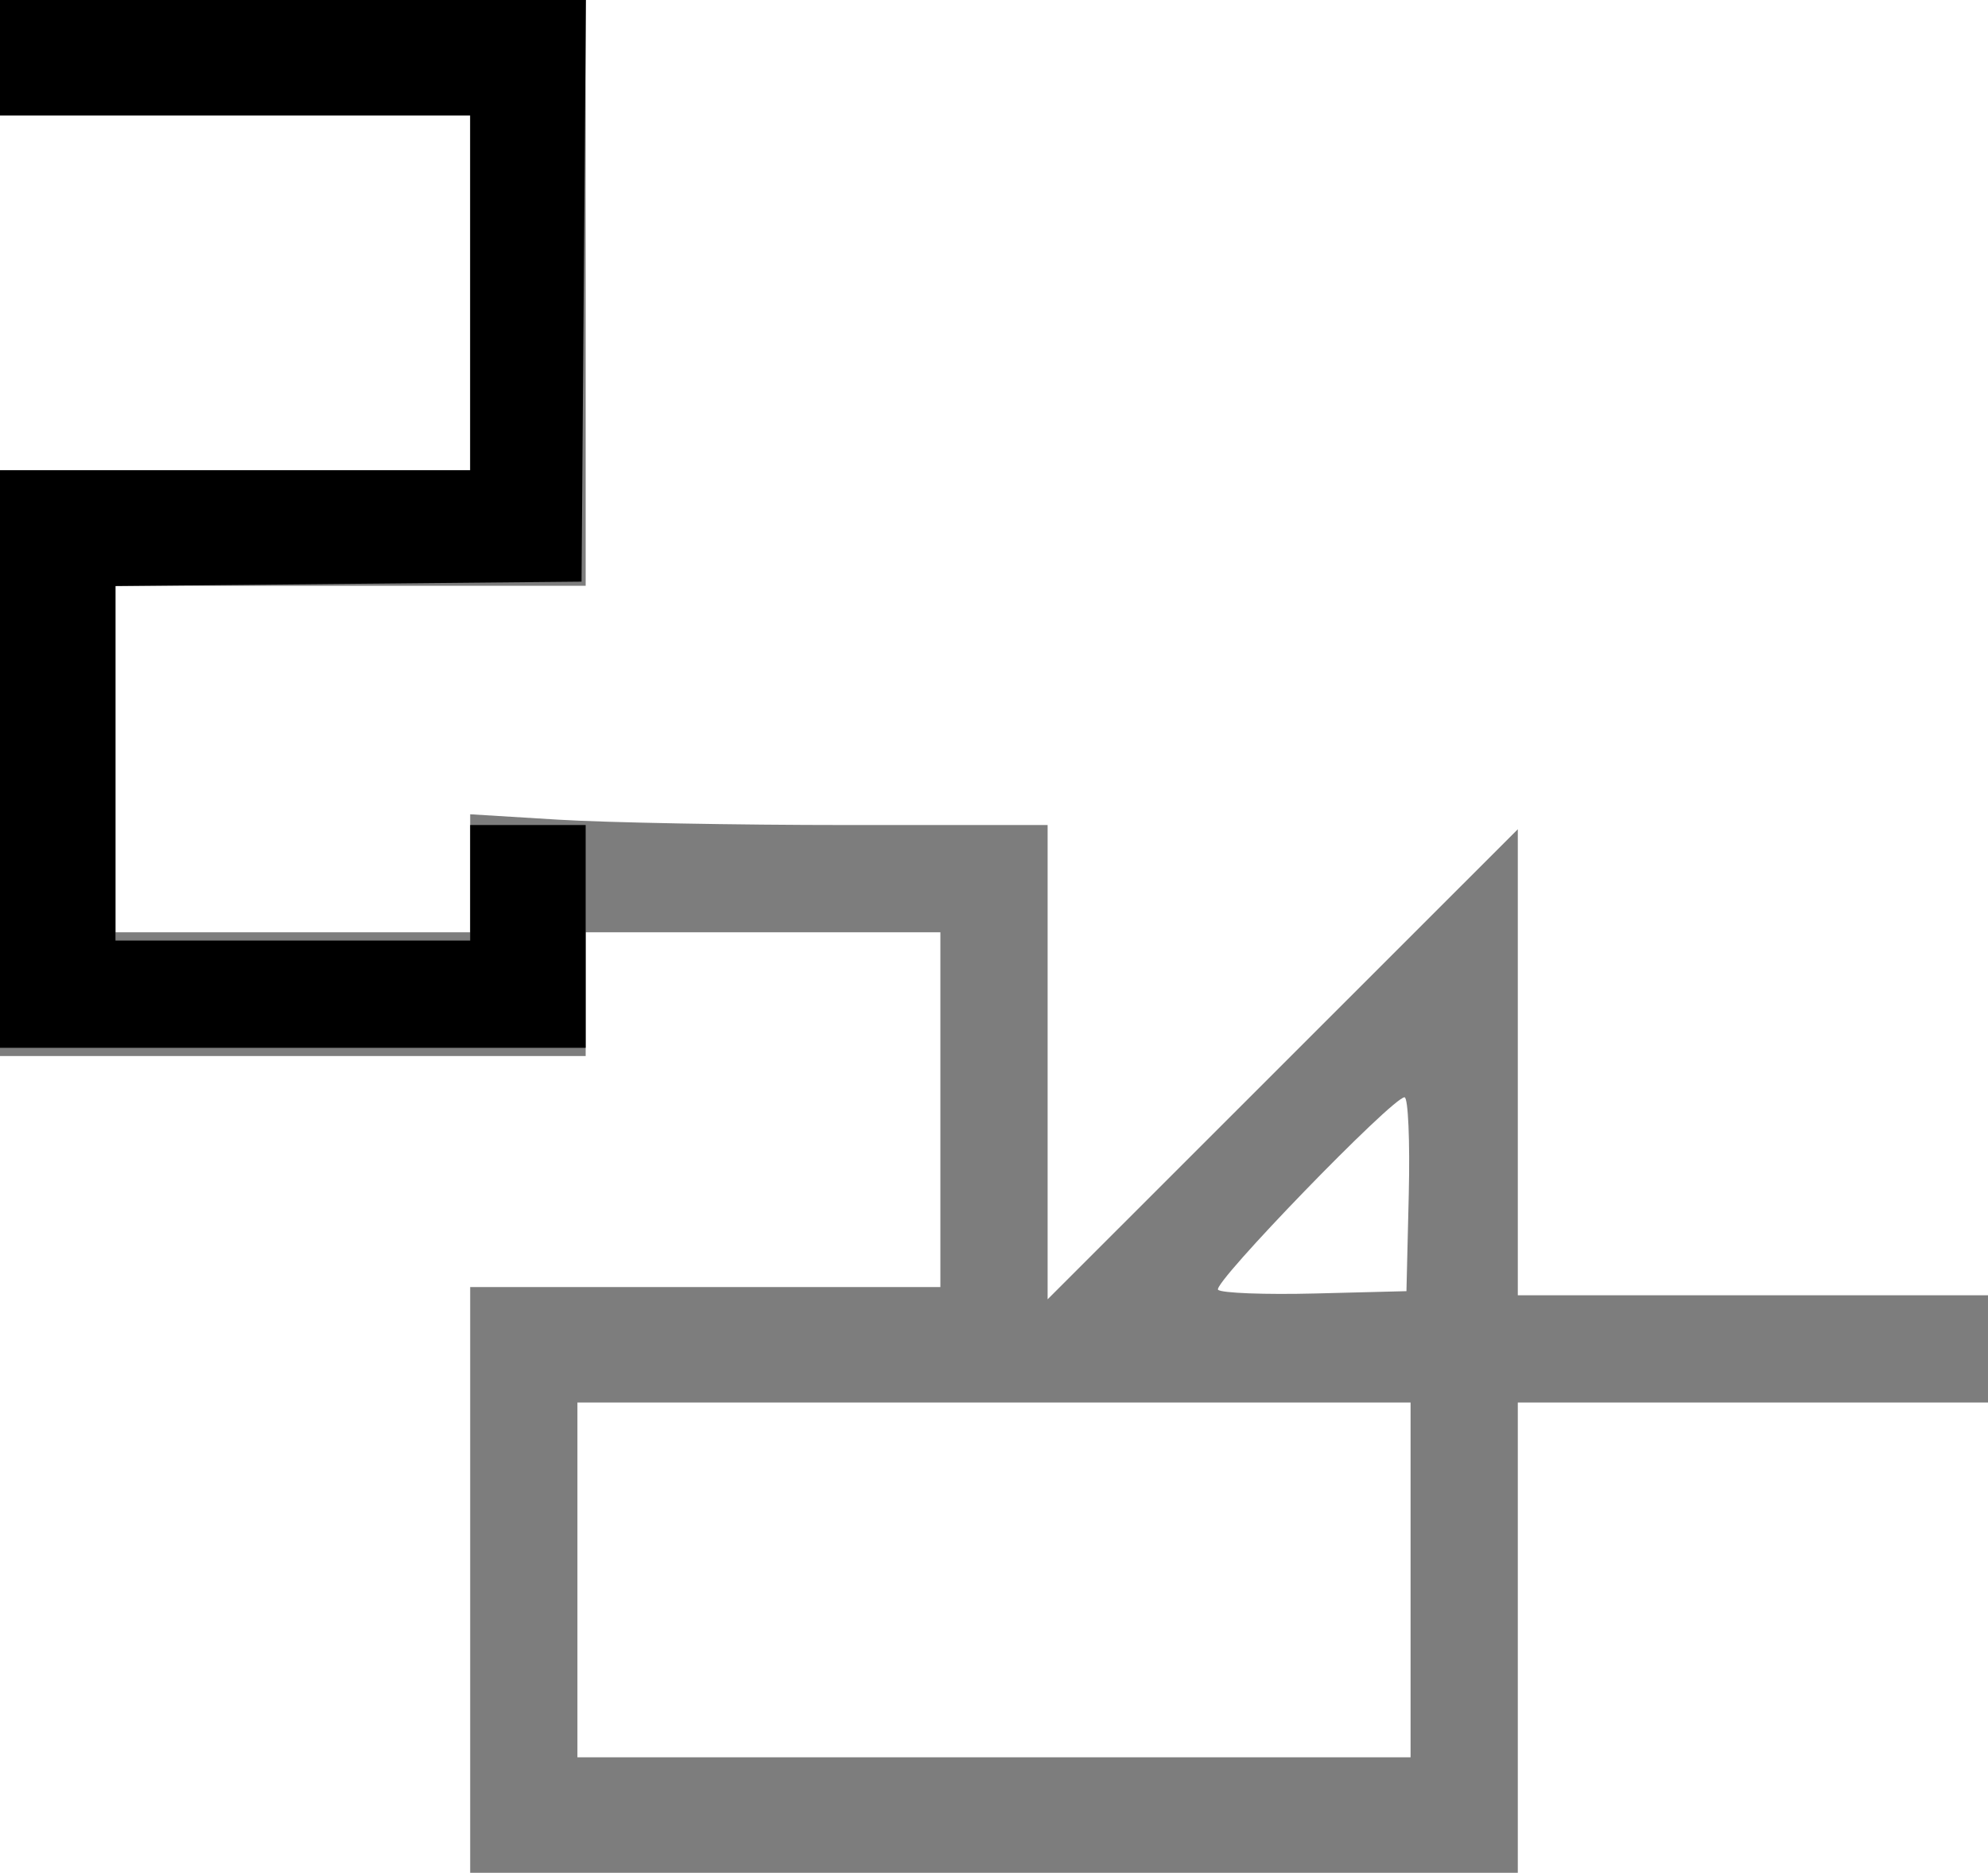 <?xml version="1.0" encoding="UTF-8" standalone="no"?>
<!-- Created with Inkscape (http://www.inkscape.org/) -->

<svg
   xmlns:dc="http://purl.org/dc/elements/1.1/"
   xmlns:cc="http://creativecommons.org/ns#"
   xmlns:rdf="http://www.w3.org/1999/02/22-rdf-syntax-ns#"
   xmlns:svg="http://www.w3.org/2000/svg"
   xmlns="http://www.w3.org/2000/svg"
   version="1.1"
   width="241"
   height="227"
   id="svg2">
  <defs
     id="defs4" />
  <g
     transform="translate(-215.929,-363.862)"
     id="layer1">
    <g
       transform="translate(-31.429,-10)"
       id="g3040">
      <path
         d="m 304.357,565.362 0,-35.5 28.5,0 28.5,0 0,-21.5 0,-21.5 -21.5,0 -21.5,0 0,7.5 0,7.5 -35.5,0 -35.5,0 0,-35.5 0,-35.5 28.5,0 28.5,0 0,-21.5 0,-21.5 -28.5,0 -28.5,0 0,-7 0,-7 35.5,0 35.5,0 0,35.5 0,35.5 -28.5,0 -28.5,0 0,21 0,21 21.5,0 21.5,0 0,-7.152 0,-7.152 10.656,0.652 c 5.861,0.359 21.611,0.652 35,0.652 l 24.344,0 0,28.743 0,28.743 28.5,-28.487 28.5,-28.487 0,28.243 0,28.243 28.5,0 28.5,0 0,6.5 0,6.5 -28.5,0 -28.5,0 0,28.5 0,28.5 -63.5,0 -63.5,0 0,-35.5 z m 114,0 0,-21.5 -50.5,0 -50.5,0 0,21.5 0,21.5 50.5,0 50.5,0 0,-21.5 z m -0.218,-46.75 c 0.155,-6.463 -0.077,-11.75 -0.516,-11.75 -1.463,0 -23.345,22.587 -22.602,23.33 0.402,0.402 5.705,0.605 11.784,0.45 l 11.052,-0.281 0.282,-11.75 z"
         id="path3002"
         style="fill:#7d7d7d" />
      <path
         d="m 247.357,465.862 0,-35 28.5,0 28.5,0 0,-21.5 0,-21.5 -28.5,0 -28.5,0 0,-7 0,-7 35.513,0 35.513,0 -0.263,35.25 -0.263,35.25 -28.25,0.266 -28.25,0.266 0,21.484 0,21.484 21.5,0 21.5,0 0,-7 0,-7 7,0 7,0 0,13.5 0,13.5 -35.5,0 -35.5,0 0,-35 z"
         id="path2998"
         style="fill:#000000" />
    </g>
  </g>
</svg>
